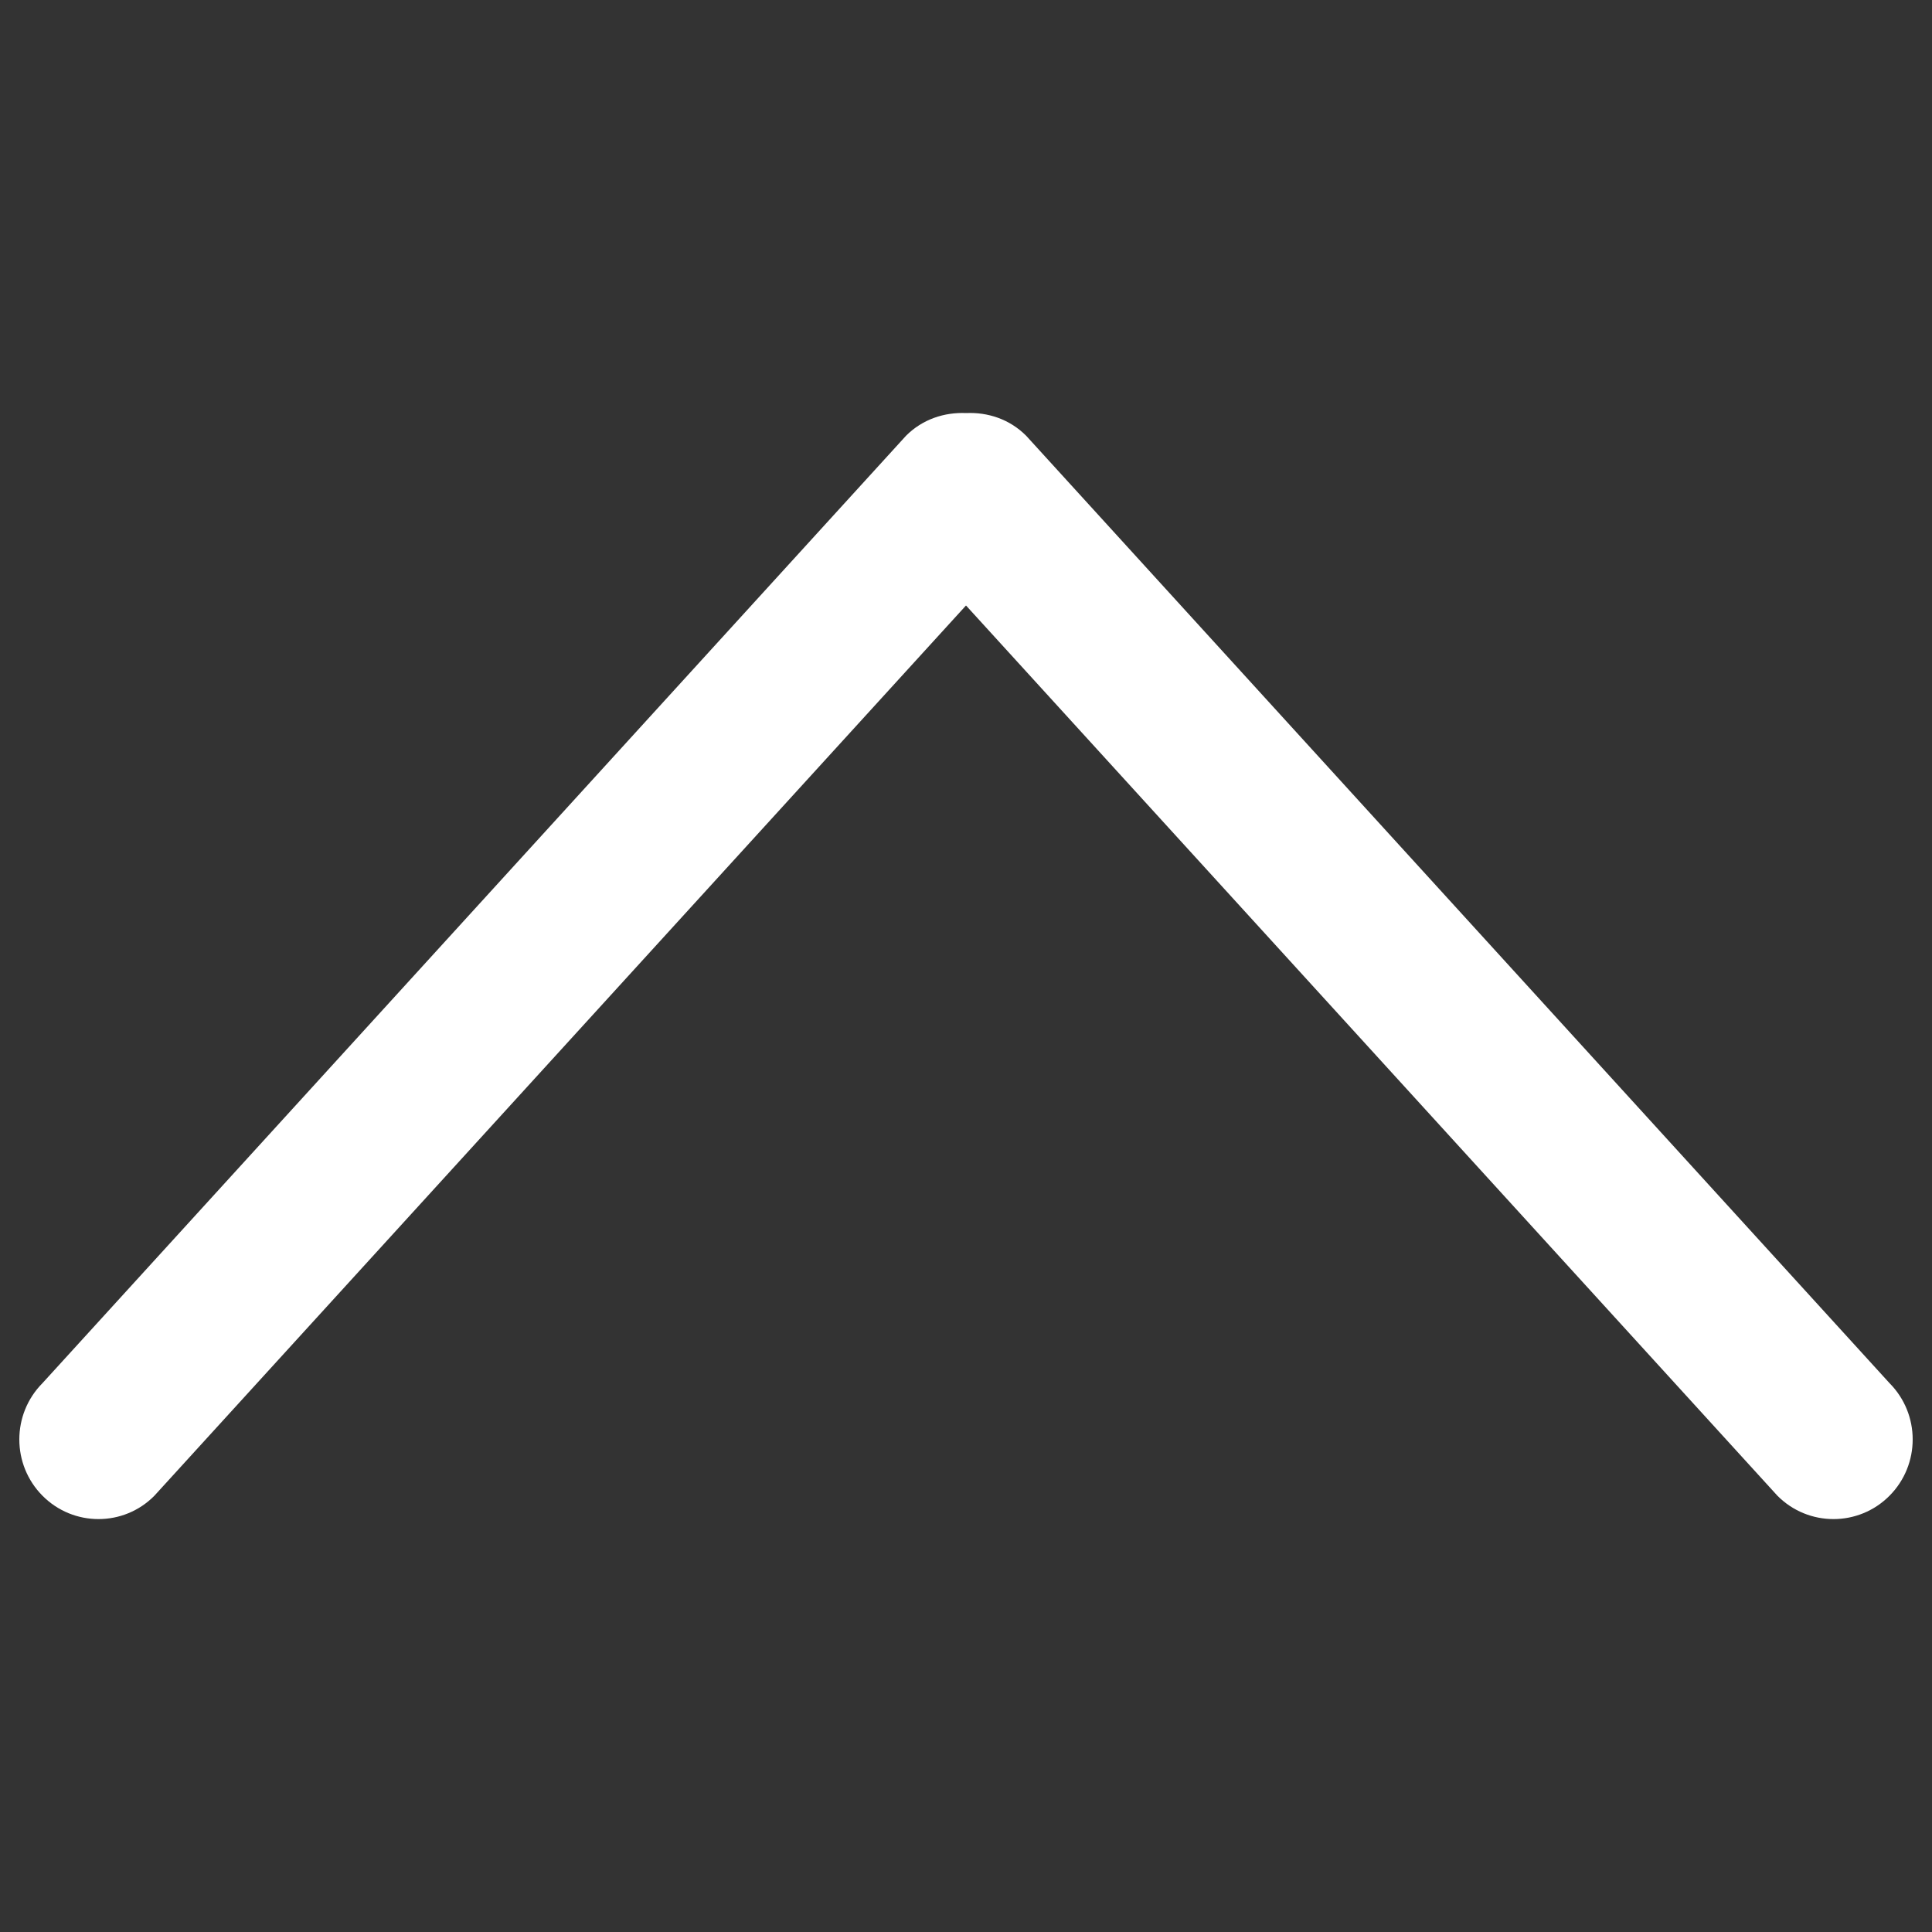 <?xml version="1.0" encoding="utf-8"?>
<!-- Generator: Adobe Illustrator 23.1.0, SVG Export Plug-In . SVG Version: 6.00 Build 0)  -->
<svg version="1.1" id="Ebene_1" xmlns="http://www.w3.org/2000/svg" xmlns:xlink="http://www.w3.org/1999/xlink" x="0px" y="0px"
     viewBox="0 0 1000 1000" style="enable-background:new 0 0 1000 1000;" xml:space="preserve">
<rect x="0" y="0" width="1000" height="1000" fill="#333333" stroke="none"/>
<style type="text/css">
	.st0{fill:#FFFFFF;}
</style>
    <g>
	<path class="st0" d="M978,715.9L531.1,225.5c-8.6-8.6-19.9-12.2-31-11.7c-11.3-0.5-22.6,3.2-31.1,11.7L22,715.9
		C6,732,6,758.1,22,774.2c16,16.1,42,16.1,57.9,0L500,313.4l420,460.8c16,16.1,42,16.1,58,0C994,758.1,994,732,978,715.9L978,715.9z
		"/>
</g>
</svg>